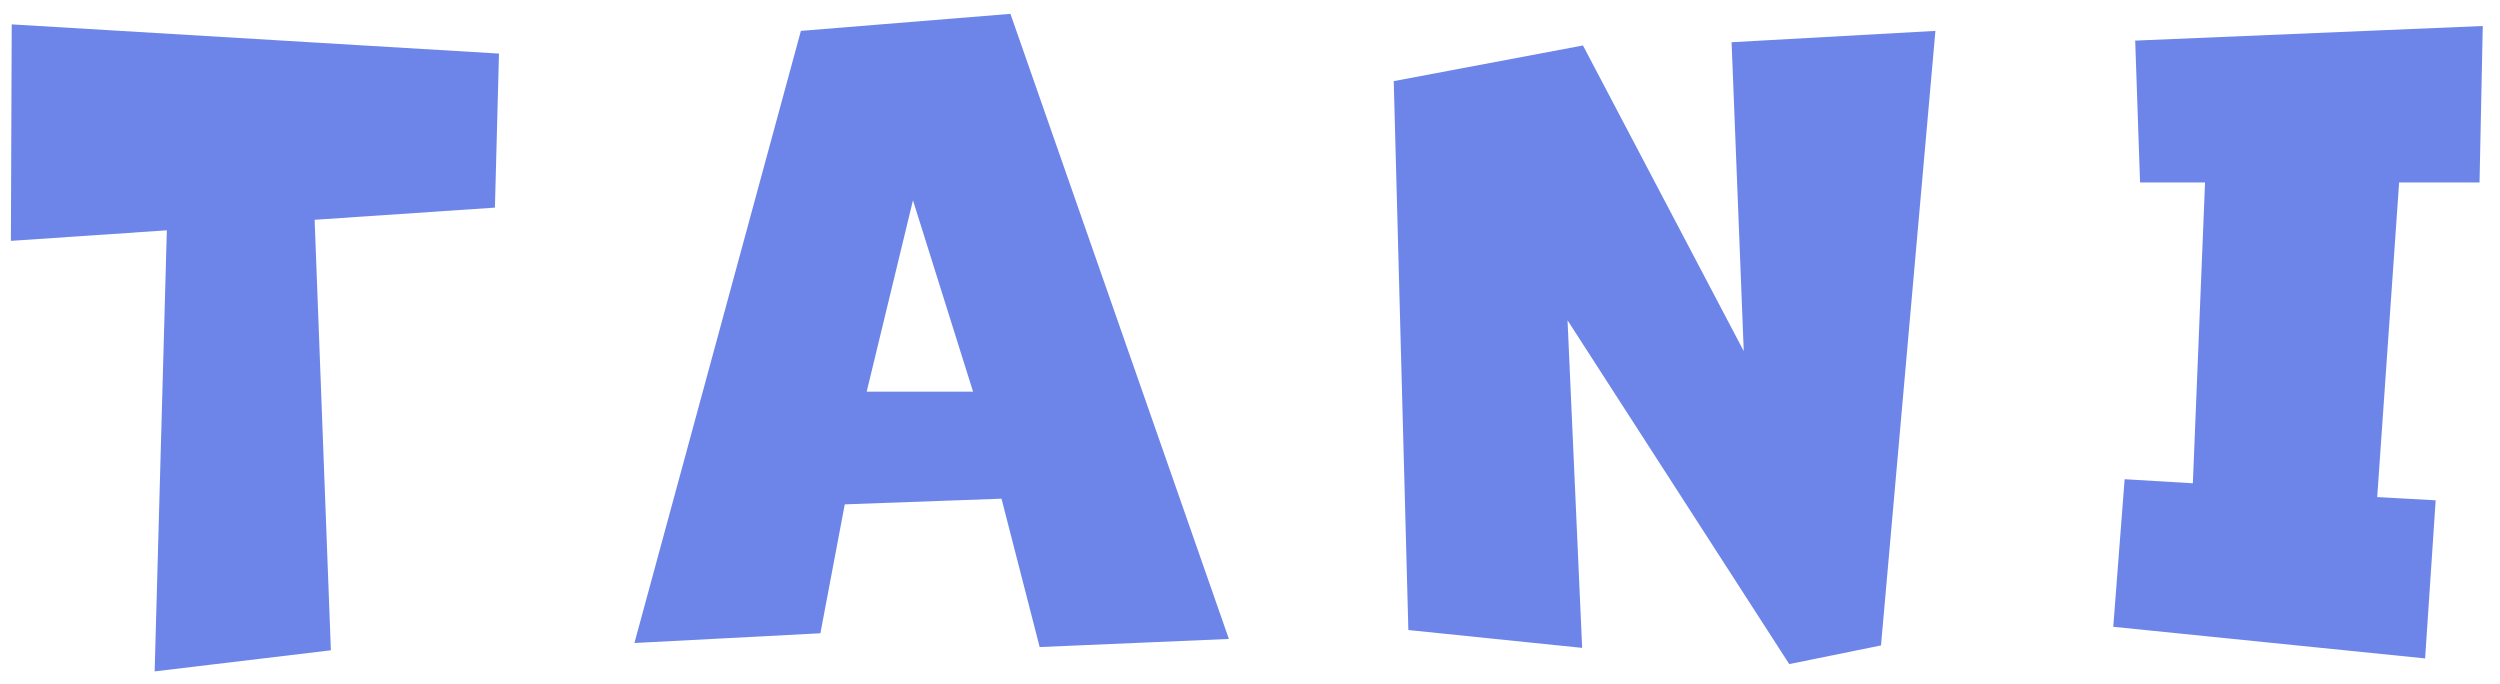 <svg 
 xmlns="http://www.w3.org/2000/svg"
 xmlns:xlink="http://www.w3.org/1999/xlink"
 width="128px" height="35px">
<path fill-rule="evenodd"  fill="#6d85e8"
 d="M109.322,2.079 L127.118,1.331 L126.952,9.343 L122.835,9.343 L121.713,25.450 L124.706,25.616 L124.166,33.711 L108.199,32.092 L108.781,24.536 L112.274,24.744 L112.898,9.343 L109.571,9.343 L109.322,2.079 ZM91.609,34.001 L80.258,16.400 L81.006,33.171 L72.108,32.258 L71.359,4.154 L81.048,2.328 L89.280,17.978 L88.657,2.162 L99.093,1.581 L96.307,33.046 L91.609,34.001 ZM51.277,25.533 L43.252,25.823 L42.004,32.424 L32.482,32.922 L41.006,1.581 L51.734,0.709 L62.919,32.714 L53.231,33.129 L51.277,25.533 ZM46.744,10.256 L44.374,20.053 L49.821,20.053 L46.744,10.256 ZM16.109,11.253 L16.941,33.295 L7.918,34.375 L8.542,11.792 L0.558,12.332 L0.600,1.248 L25.548,2.743 L25.340,10.630 L16.109,11.253 Z"/>
</svg>